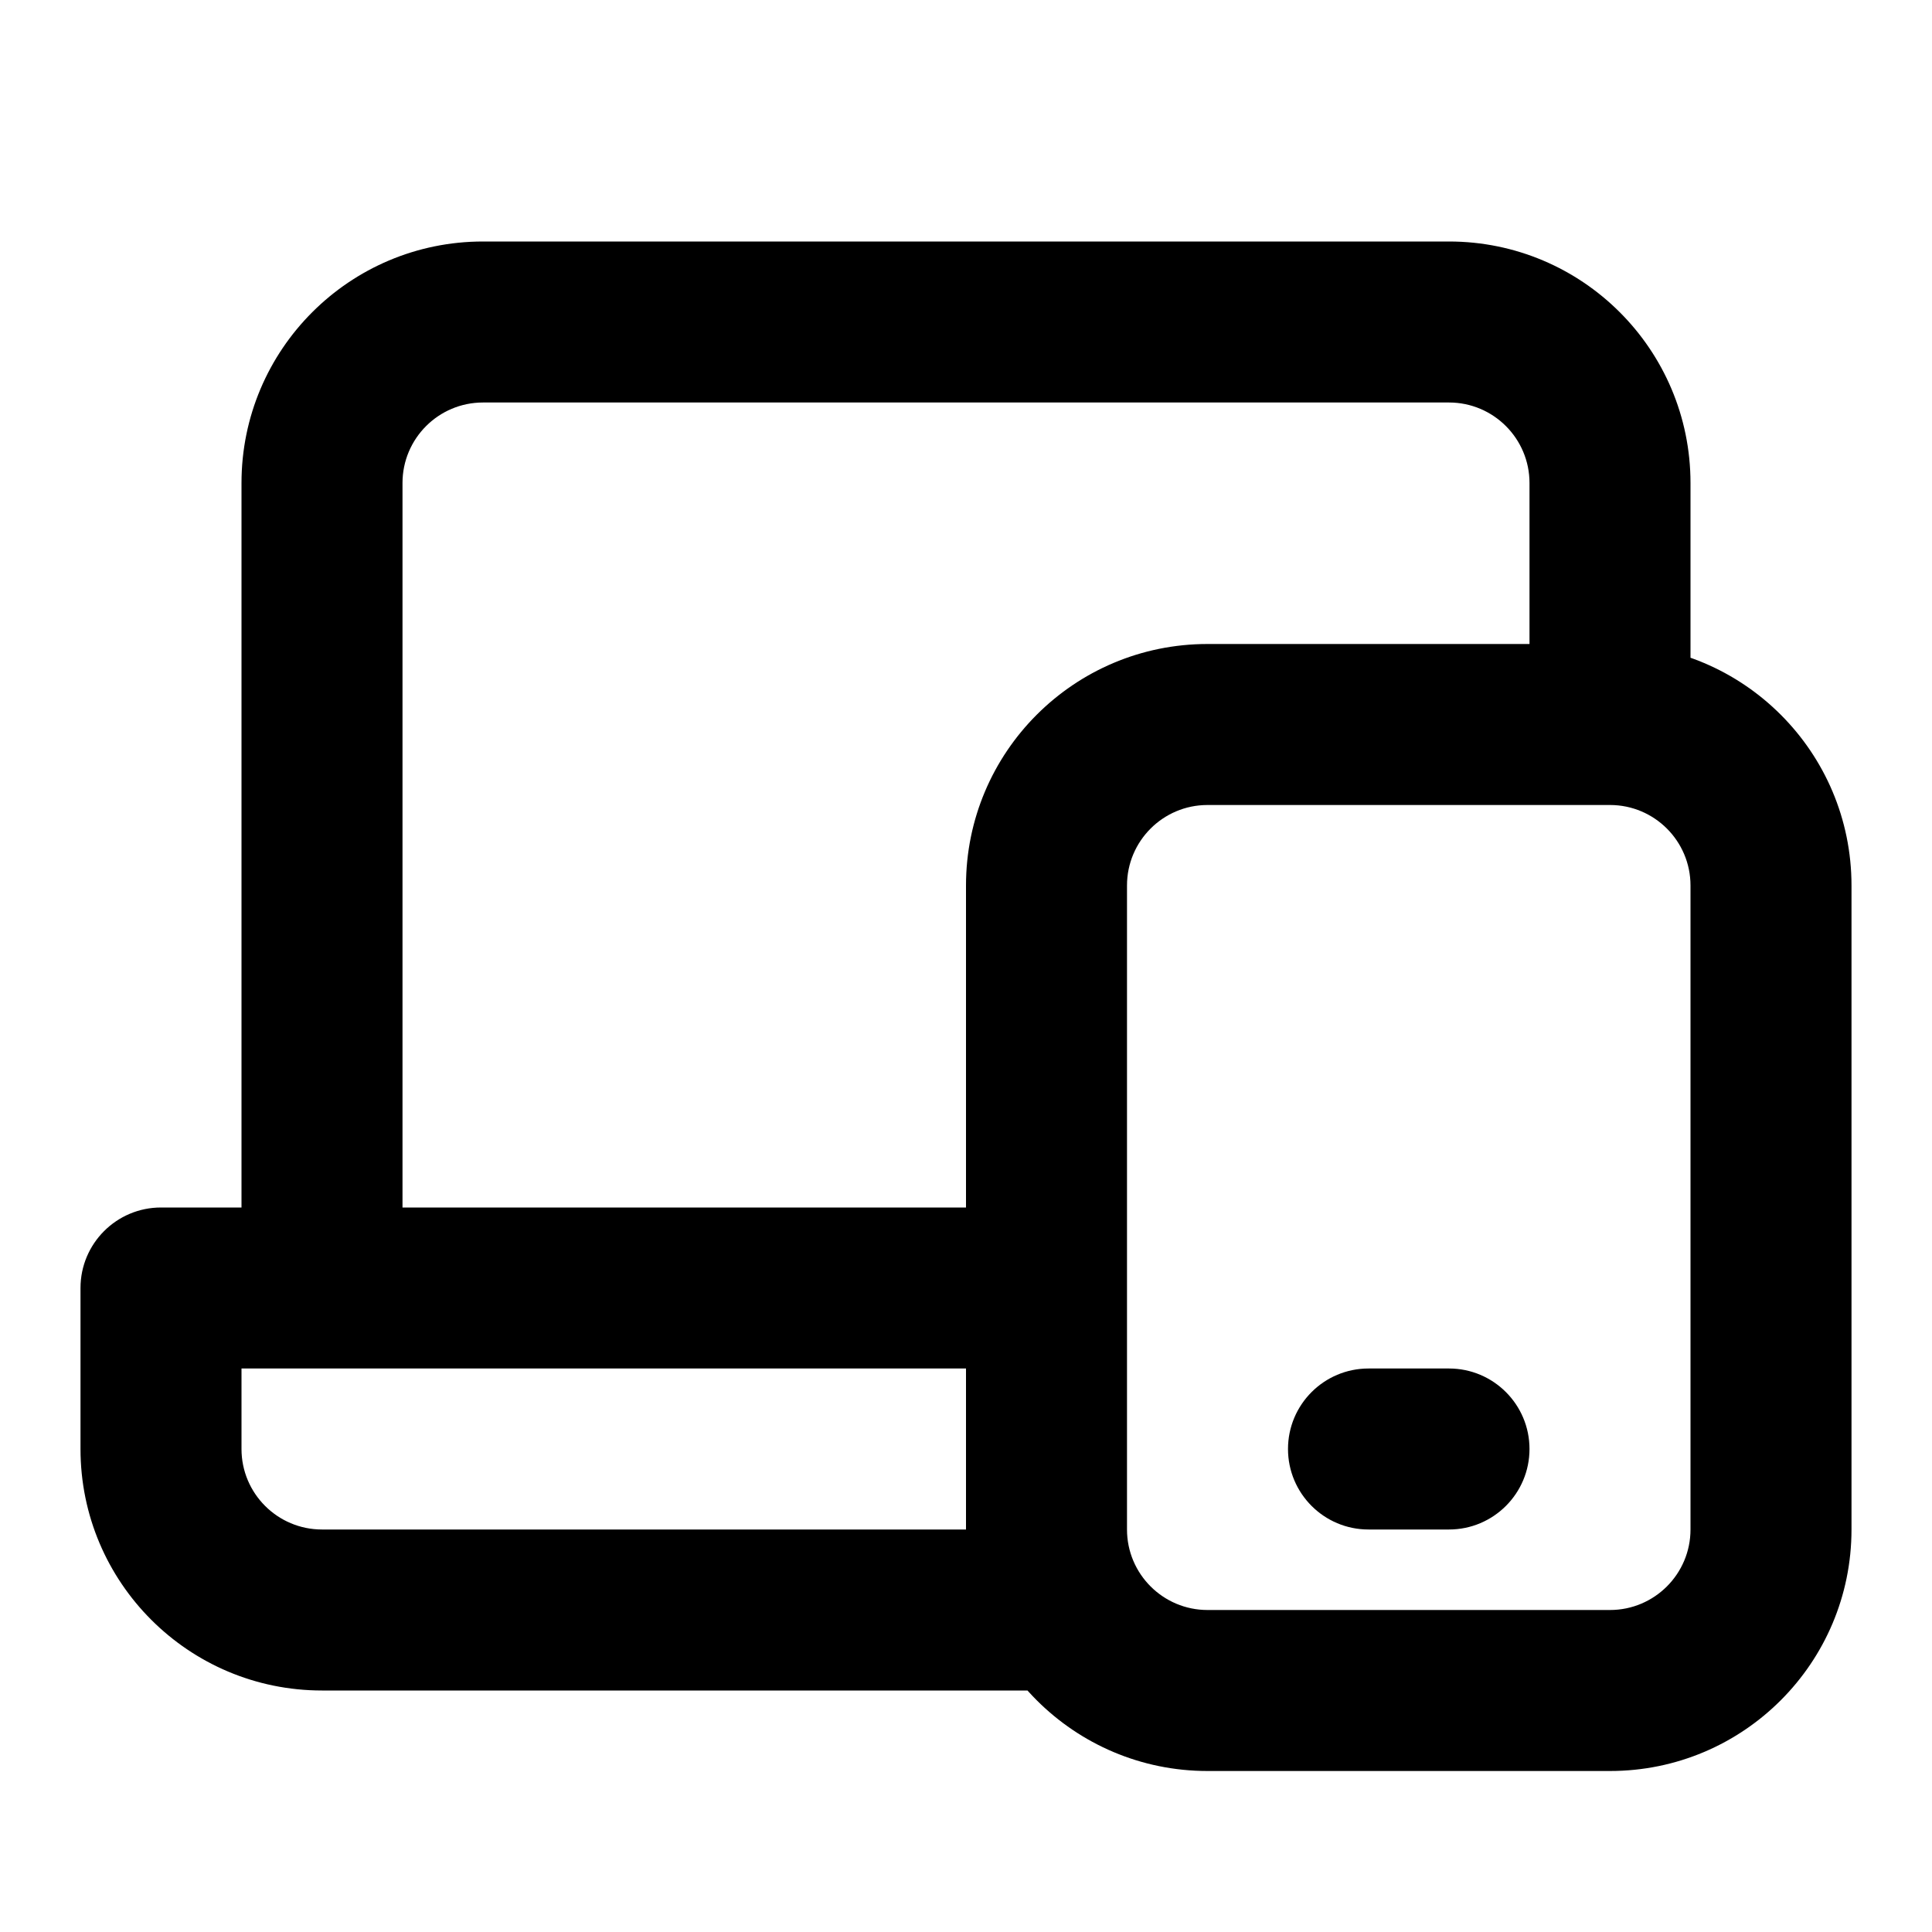 <svg width="24" height="24" viewBox="0 0 24 24" fill="none" xmlns="http://www.w3.org/2000/svg">
<path d="M2 16V15C1.448 15 1 15.448 1 16H2ZM13 17H14V15H13V17ZM13 21H14V19H13V21ZM17 17C16.448 17 16 17.448 16 18C16 18.552 16.448 19 17 19V17ZM18 19C18.552 19 19 18.552 19 18C19 17.448 18.552 17 18 17V19ZM6 5H18V3H6V5ZM5 16V6H3V16H5ZM2 17H4V15H2V17ZM4 17H13V15H4V17ZM13 19H4V21H13V19ZM3 18V16H1V18H3ZM19 6V9H21V6H19ZM4 19C3.448 19 3 18.552 3 18H1C1 19.657 2.343 21 4 21V19ZM18 5C18.552 5 19 5.448 19 6H21C21 4.343 19.657 3 18 3V5ZM6 3C4.343 3 3 4.343 3 6H5C5 5.448 5.448 5 6 5V3ZM15 10H20V8H15V10ZM21 11V19H23V11H21ZM20 20H15V22H20V20ZM14 19V11H12V19H14ZM17 19H18V17H17V19ZM15 20C14.448 20 14 19.552 14 19H12C12 20.657 13.343 22 15 22V20ZM21 19C21 19.552 20.552 20 20 20V22C21.657 22 23 20.657 23 19H21ZM20 10C20.552 10 21 10.448 21 11H23C23 9.343 21.657 8 20 8V10ZM15 8C13.343 8 12 9.343 12 11H14C14 10.448 14.448 10 15 10V8Z" fill="black" style="fill:black;fill-opacity:1;"/>
</svg>
